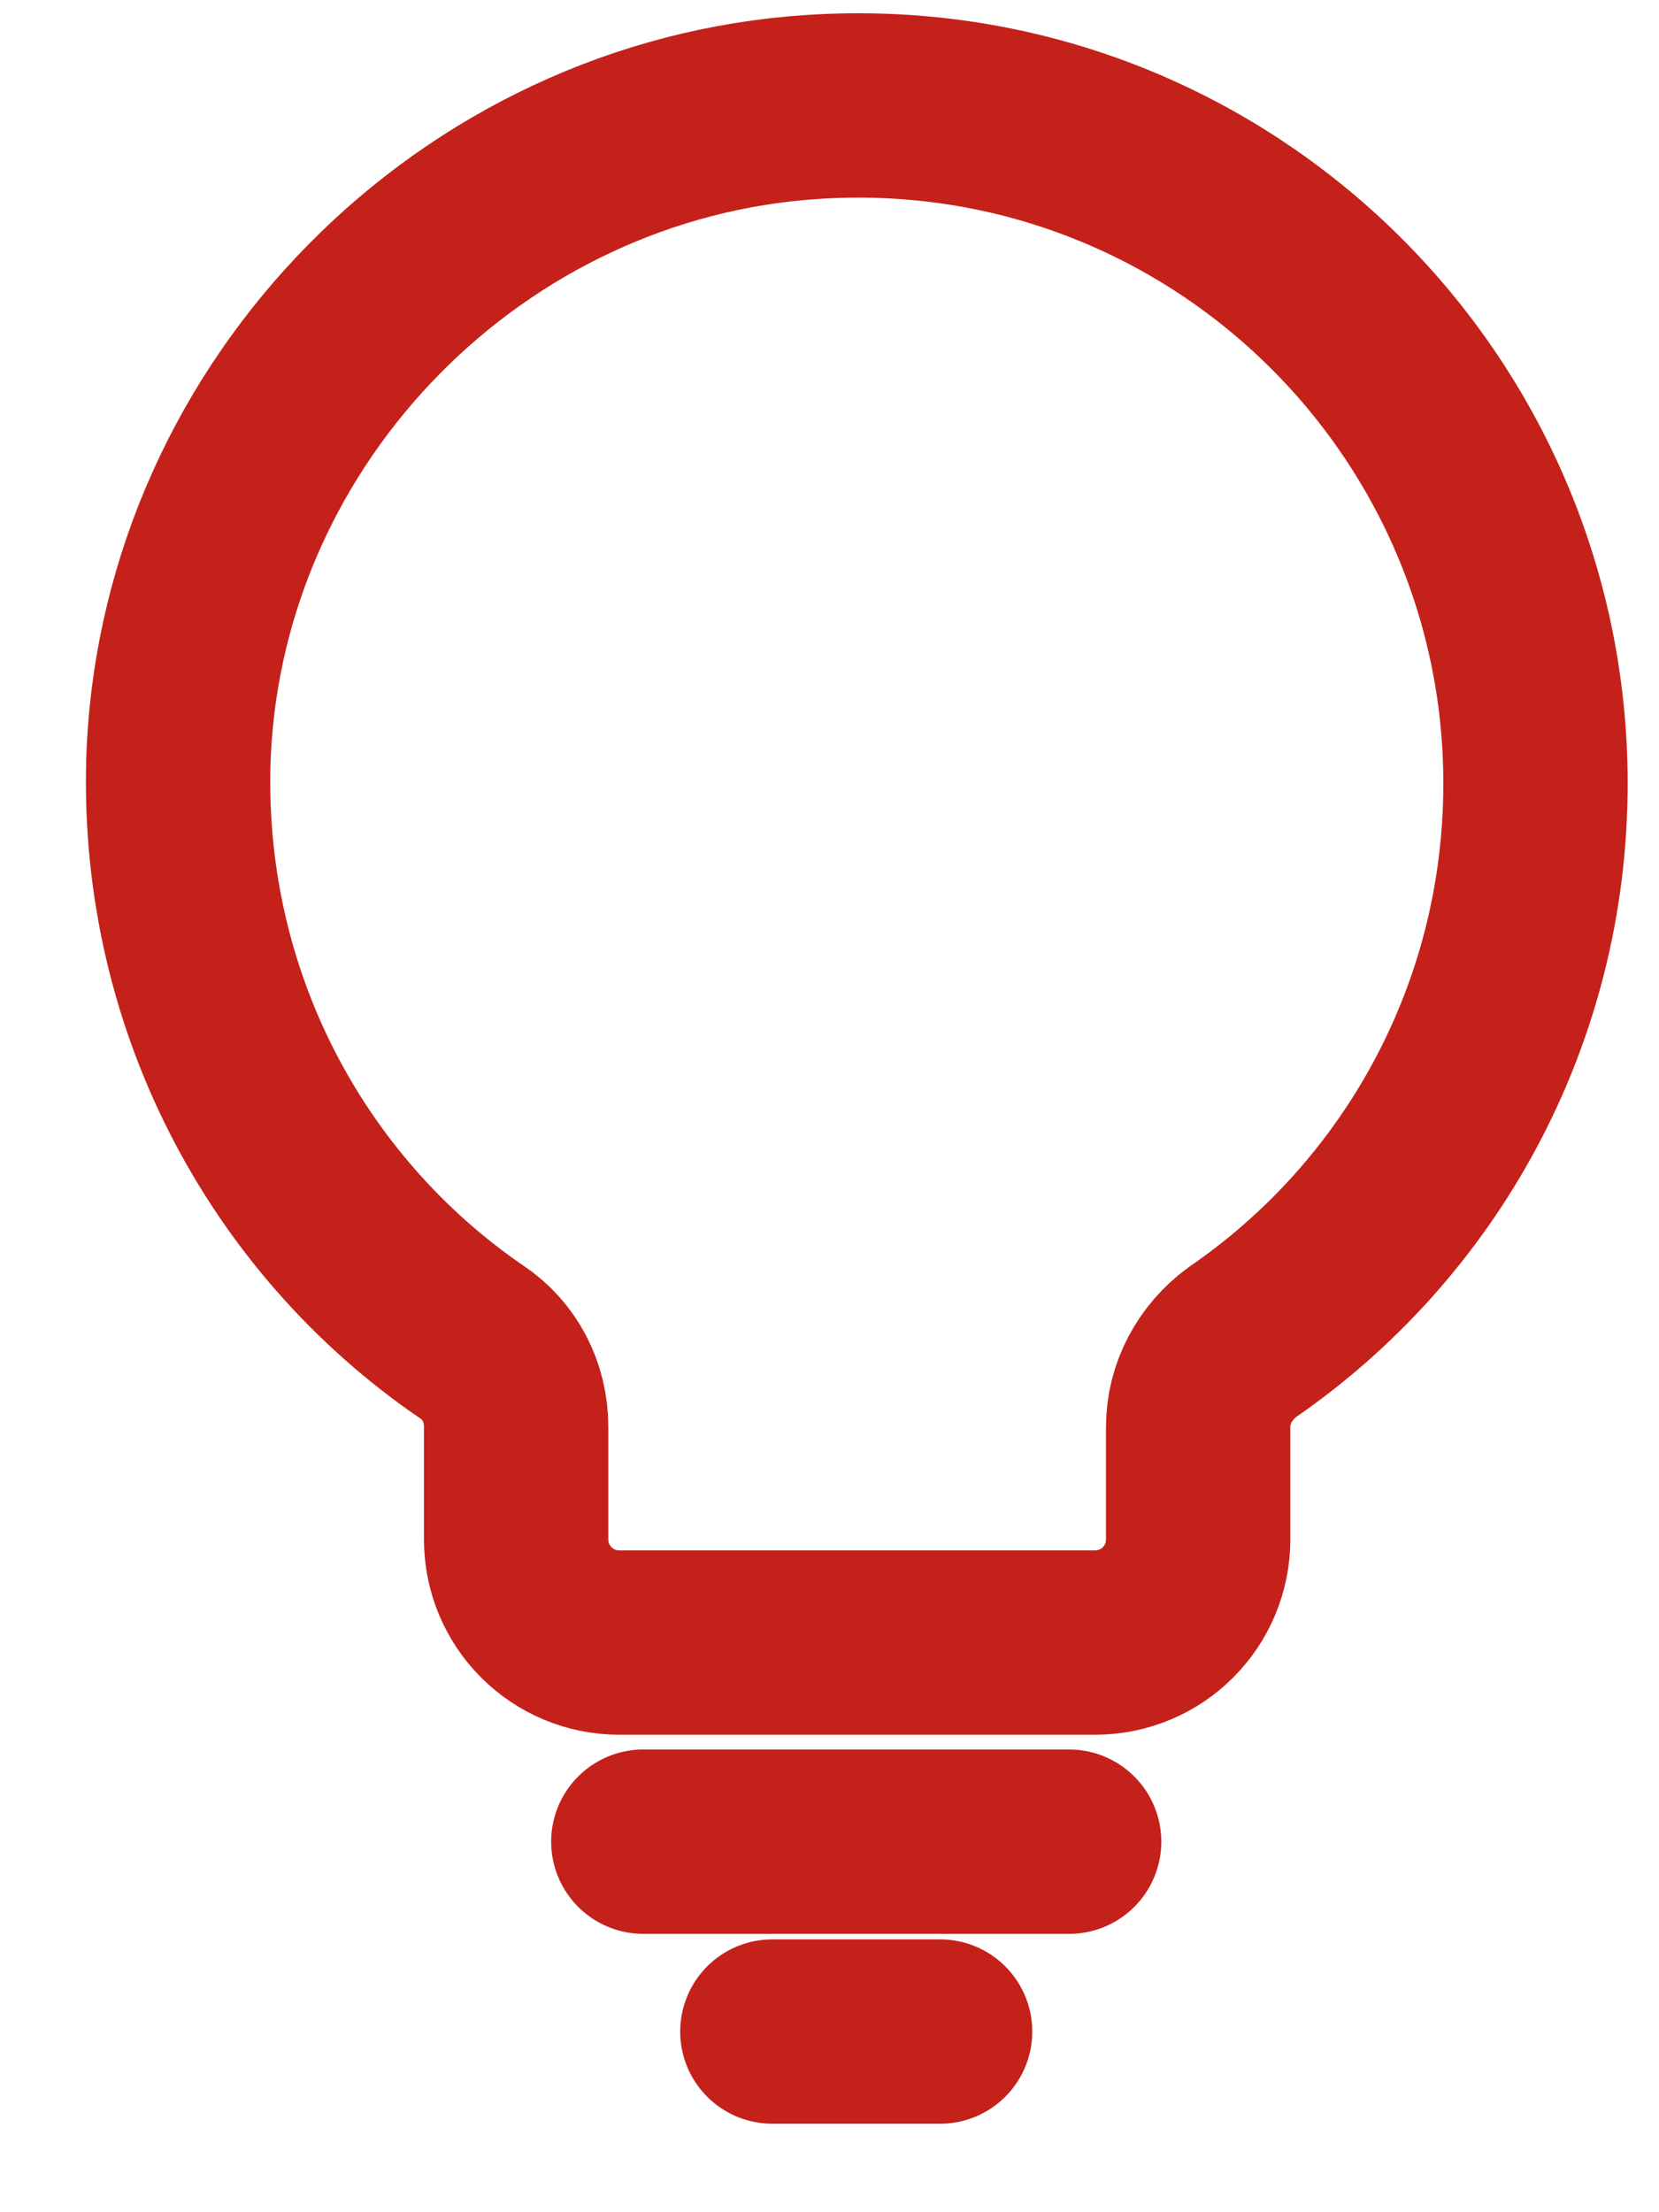 <svg width="9" height="12" viewBox="0 0 9 12" fill="none" xmlns="http://www.w3.org/2000/svg">
<path d="M8.33 4.25C8.33 2.14 6.55 0.44 4.41 0.58C2.56 0.7 1.06 2.22 0.97 4.07C0.91 5.4 1.55 6.59 2.56 7.28C2.71 7.38 2.8 7.55 2.8 7.74V8.35C2.8 8.66 3.05 8.91 3.36 8.91H5.94C6.25 8.91 6.5 8.66 6.5 8.35V7.74C6.5 7.56 6.59 7.39 6.74 7.28C7.7 6.62 8.33 5.51 8.33 4.25Z" stroke="#C4211A" stroke-miterlimit="10"/>
<path d="M3.49 9.99H5.8" stroke="#C4211A" stroke-miterlimit="10" stroke-linecap="round"/>
<path d="M4.19 11.02H5.1" stroke="#C4211A" stroke-miterlimit="10" stroke-linecap="round"/>
</svg>
